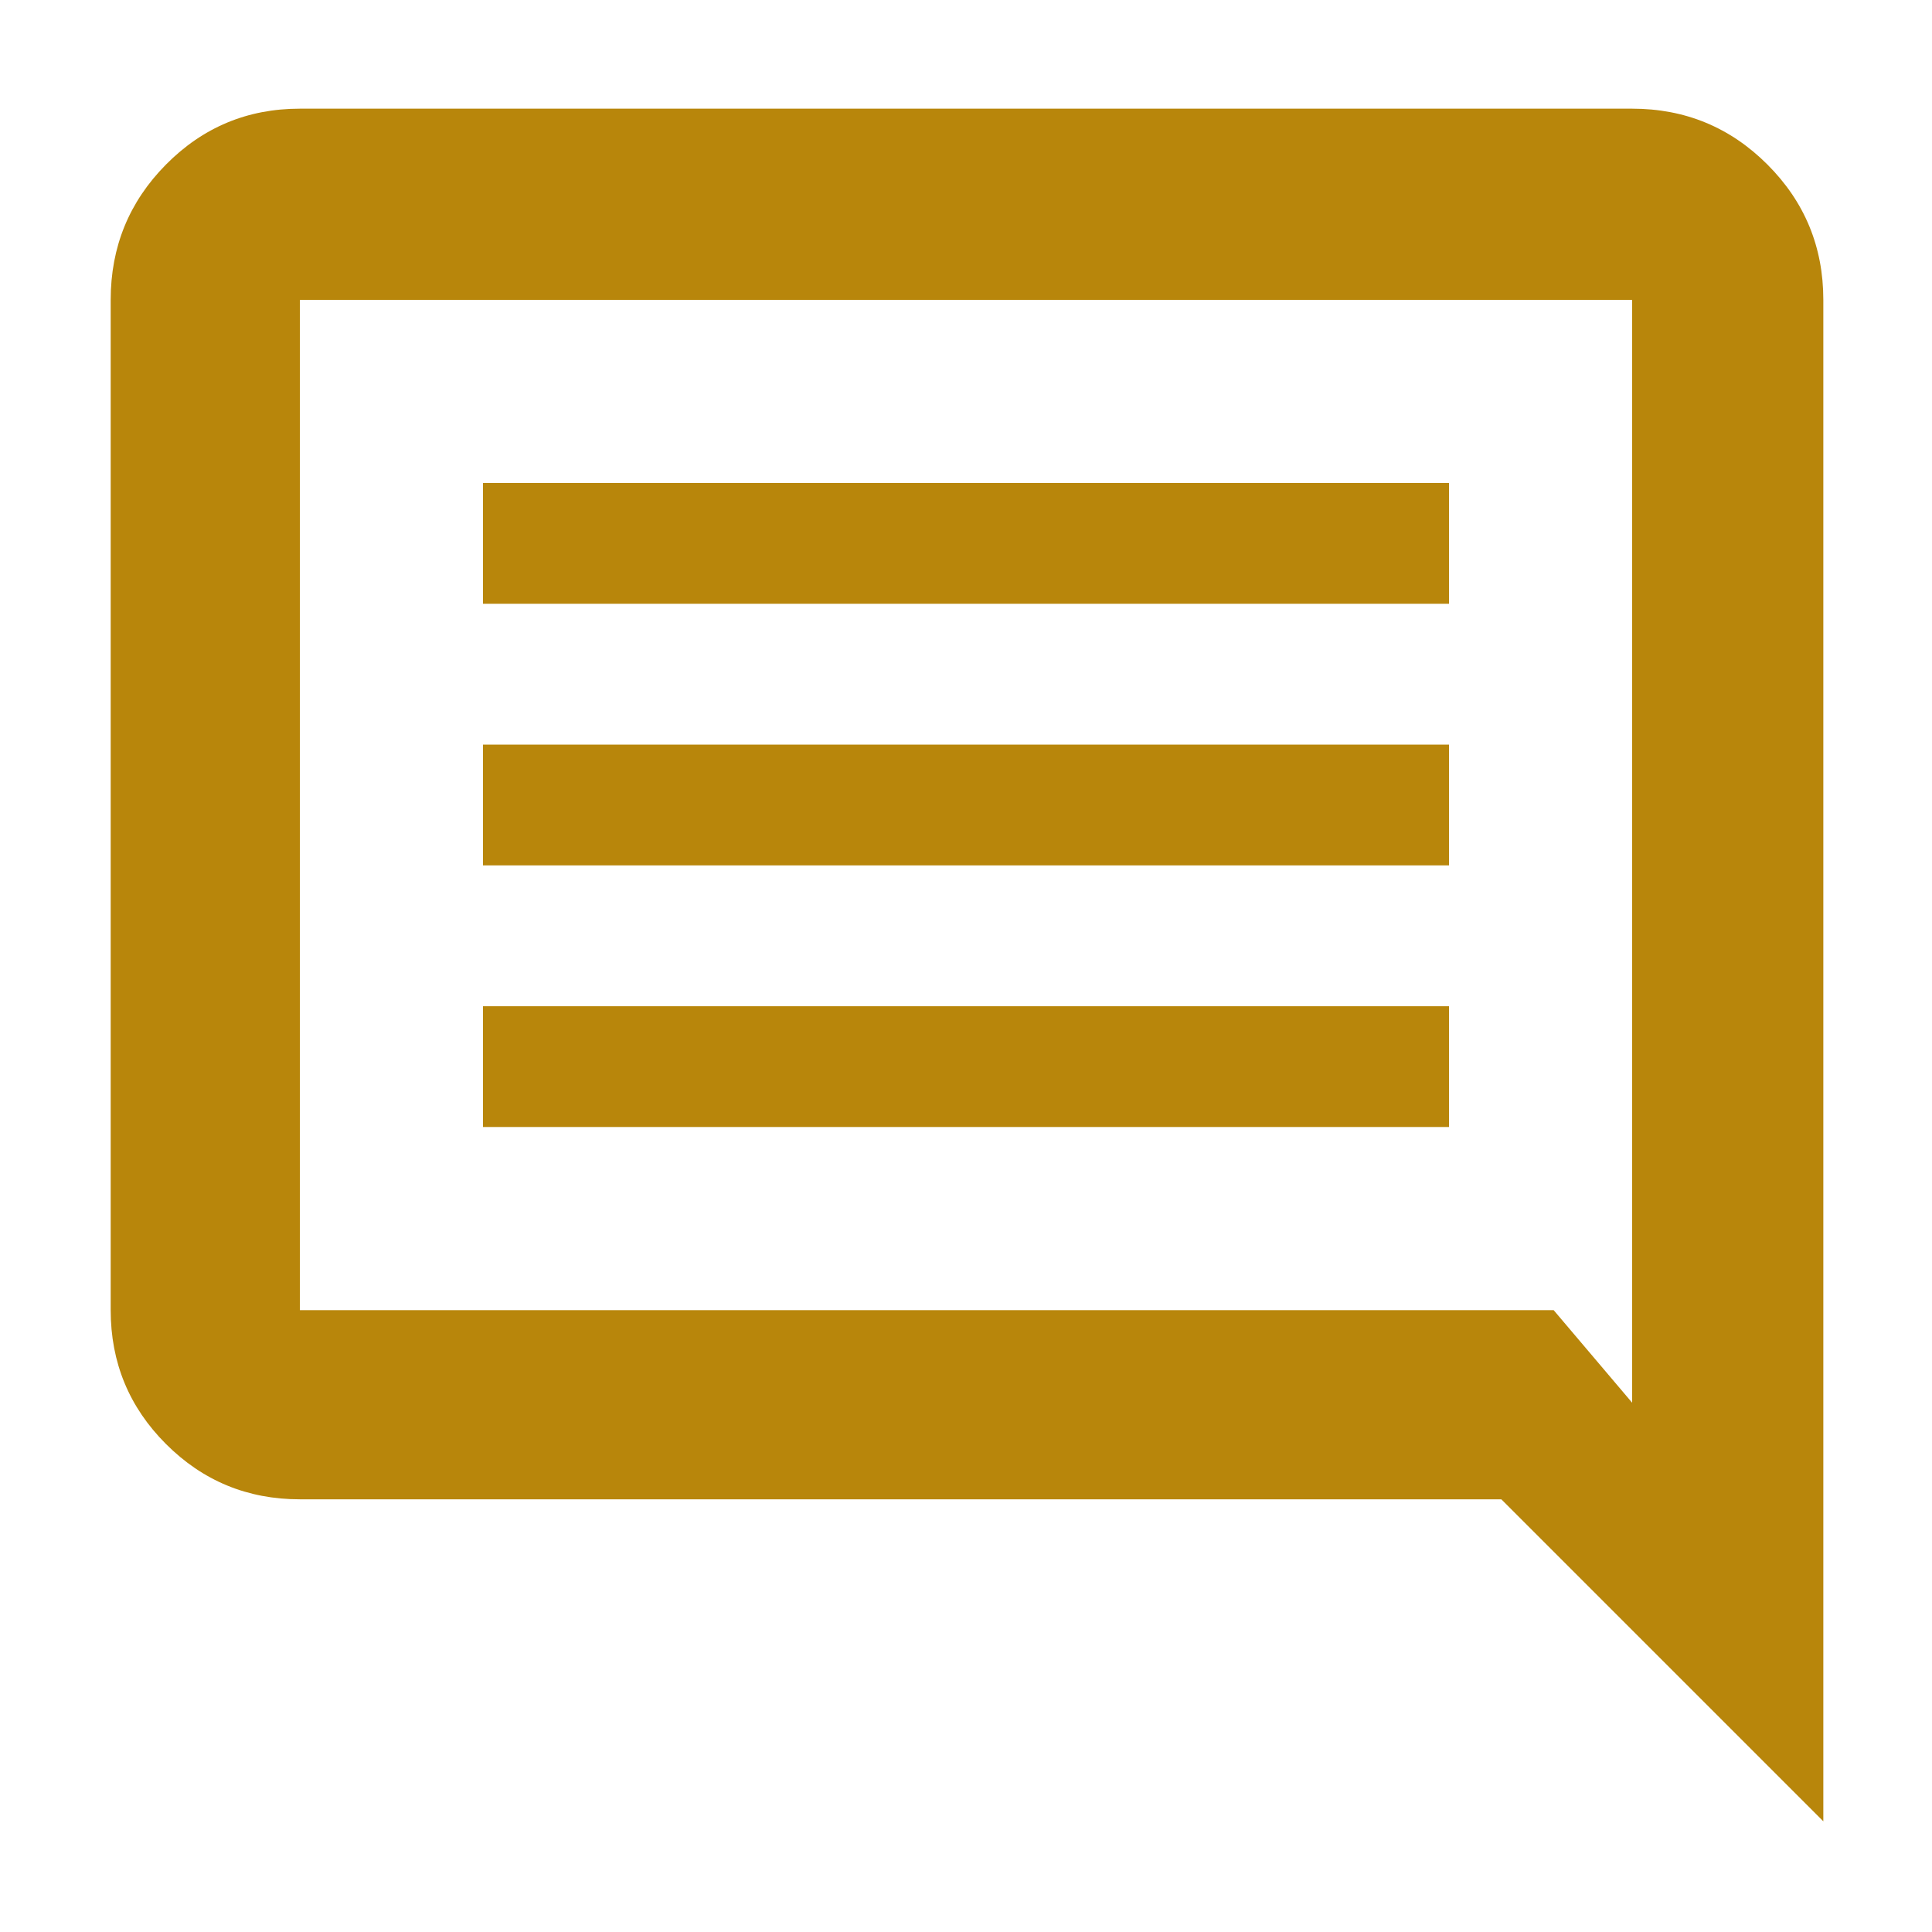 <svg xmlns="http://www.w3.org/2000/svg" height="48px" viewBox="0 -960 960 960" width="48px" fill="#B8860B"><path d="M240-400h480v-60H240v60Zm0-130h480v-60H240v60Zm0-130h480v-60H240v60ZM906-55 746-215H149q-39.05 0-66.53-27.48Q55-269.95 55-309v-502q0-39.46 27.47-67.23Q109.95-906 149-906h662q39.46 0 67.23 27.77Q906-850.46 906-811v756ZM149-309h623l39 46v-548H149v502Zm0 0v-502 502Z"></path></svg>